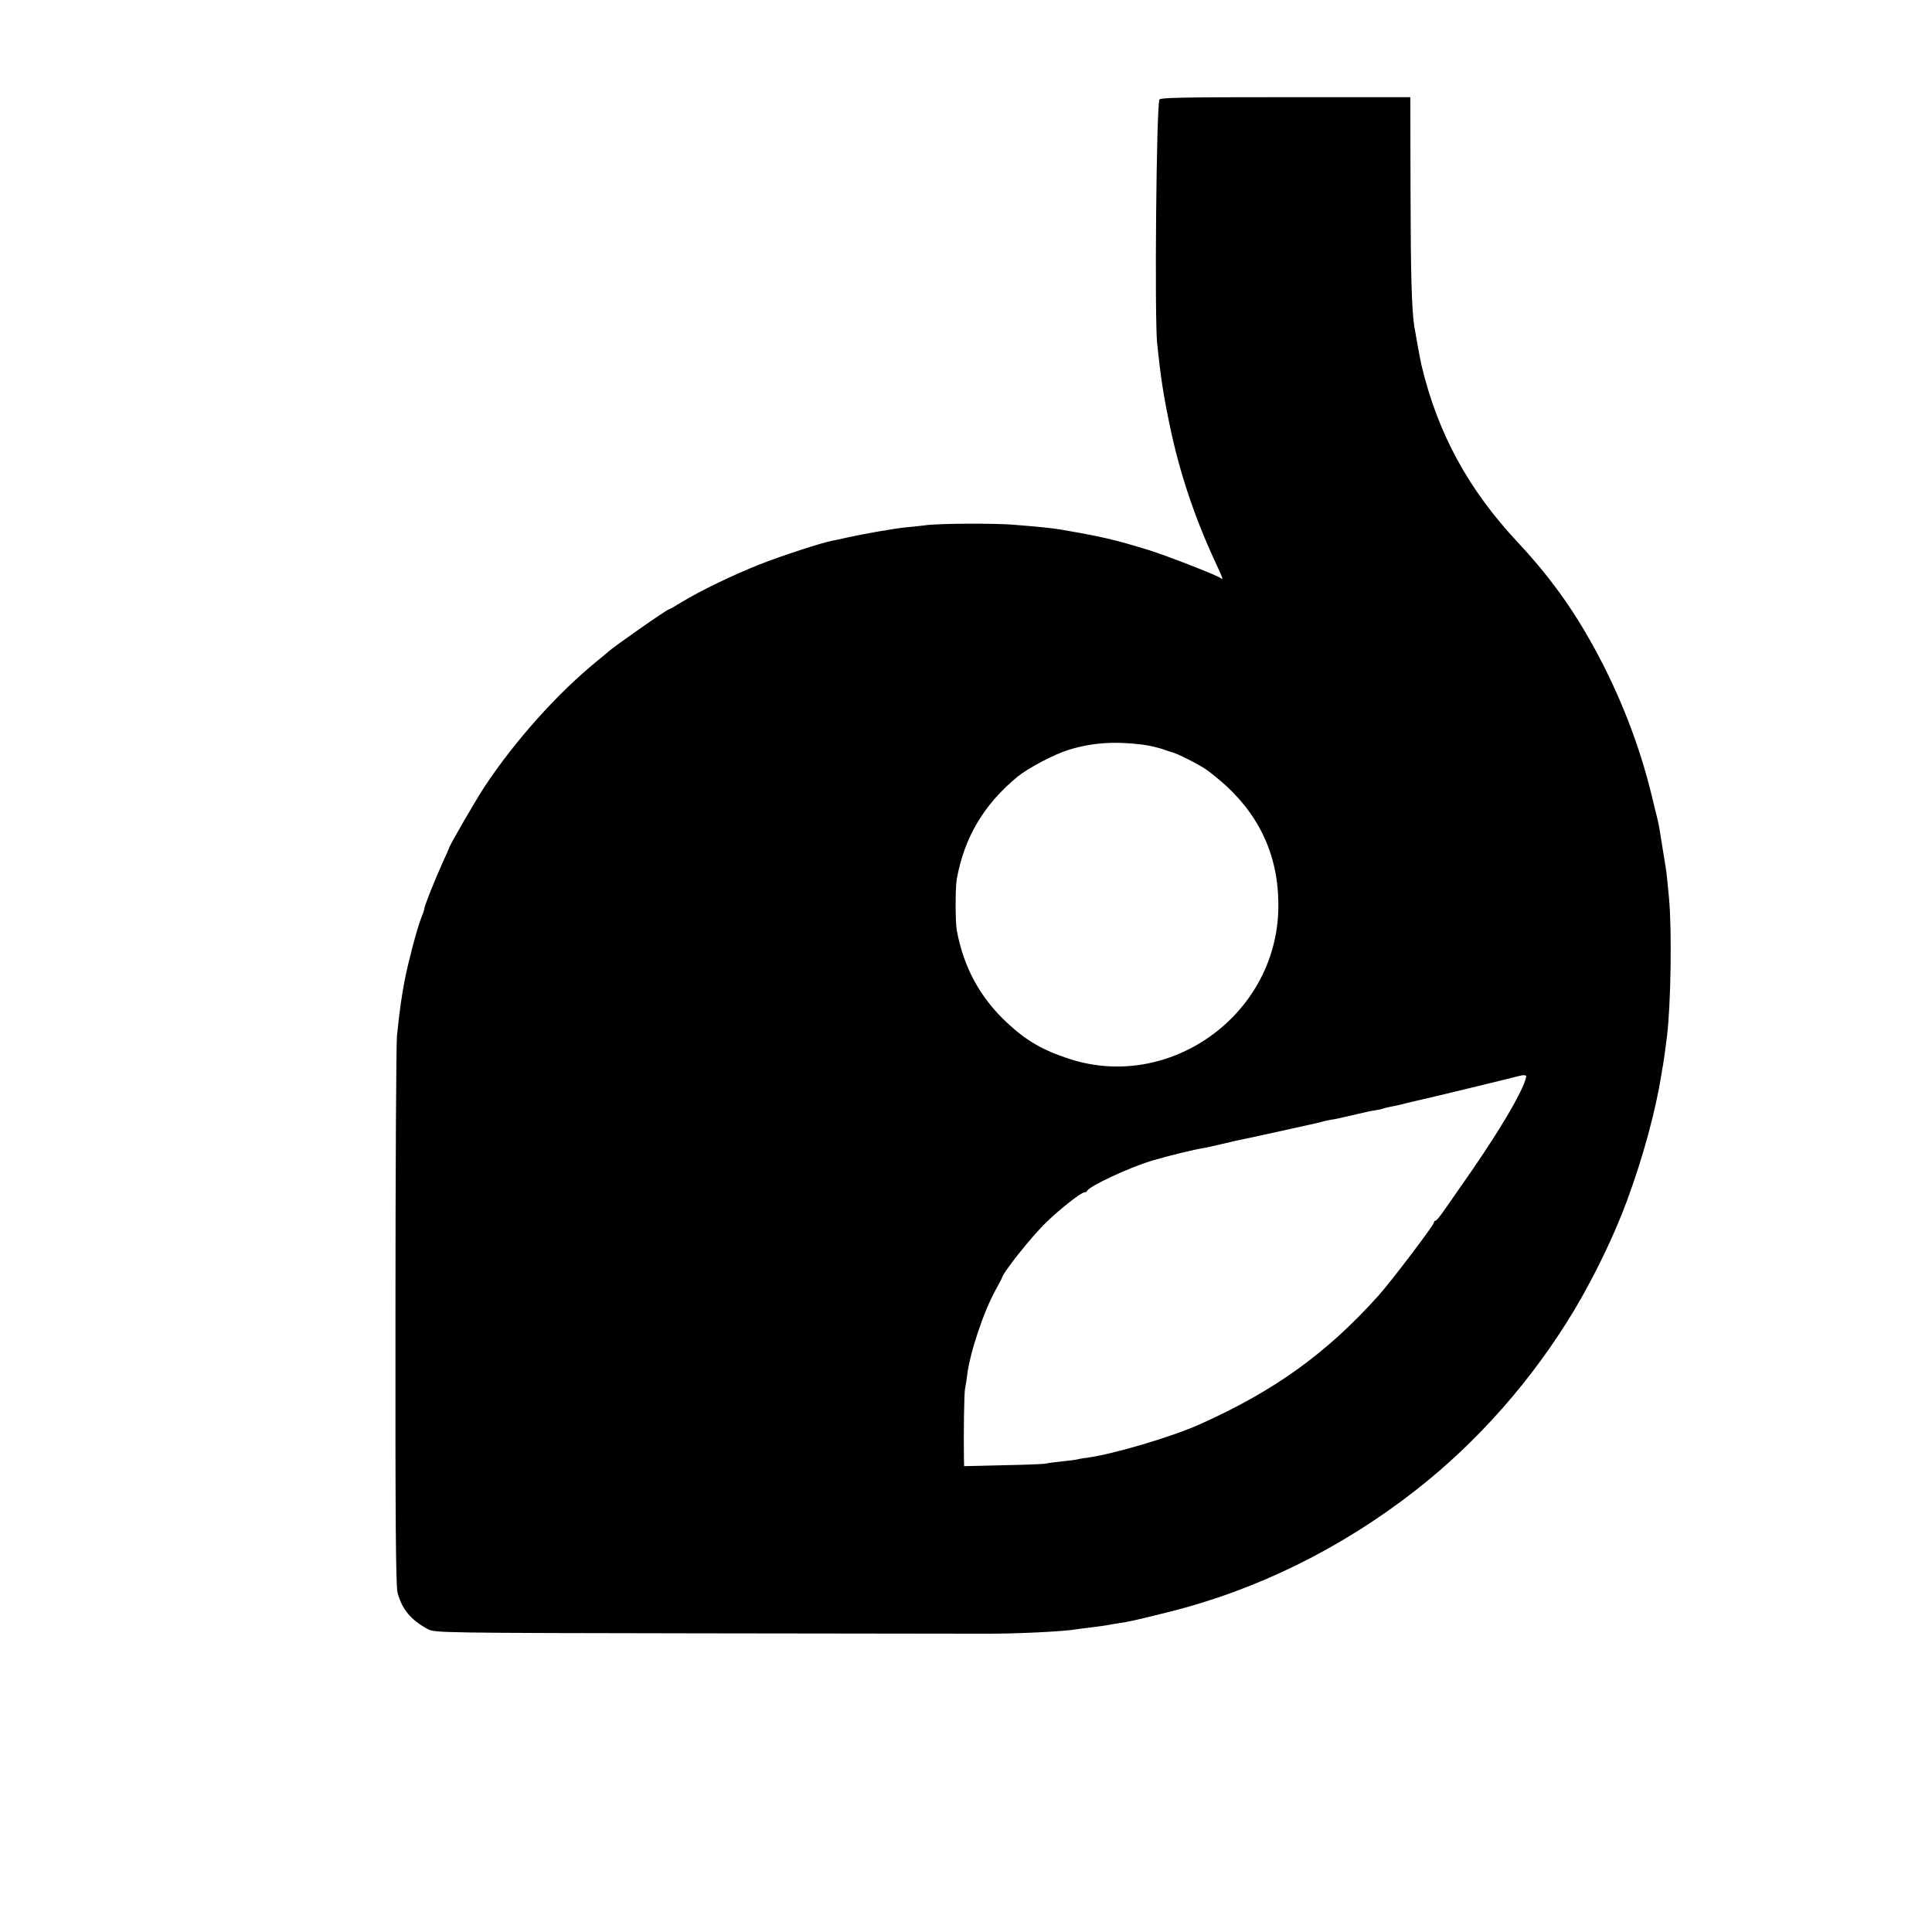 <svg version="1" xmlns="http://www.w3.org/2000/svg" width="1365.333" height="1365.333" viewBox="0 0 1024 1024"><path d="M614.5 52.8c-1.6 4.3-2.6 114.3-1.2 129.2 1.9 18.1 3.3 27.3 6.8 44 5.2 24.8 13 48 23.8 71.4 4.5 9.7 4.7 10.3 2.9 8.9-2-1.5-28.2-11.7-37.8-14.7-18.1-5.6-25.6-7.3-47.3-11-3.4-.6-12-1.5-24.7-2.5-9.9-.8-39.6-.7-46.5.3-2.2.3-6.9.8-10.4 1.1-6.6.7-22.7 3.5-31.6 5.5-2.7.7-6.1 1.4-7.5 1.6-6 1.2-26.5 7.9-38.5 12.6-14.3 5.7-31.5 14-41.3 20-3.4 2.1-6.4 3.8-6.7 3.8-1 0-29 19.6-32.1 22.4-.7.6-3.1 2.7-5.5 4.6-21.4 17.4-43.8 42.4-60.1 67-4.8 7.3-18.8 31.5-18.8 32.5 0 .2-1.5 3.6-3.4 7.7-4.3 9.5-9.9 23.6-9.7 24.5.1.2-.8 2.7-1.9 5.5-2.4 6.6-6.4 21.9-8.4 31.8-1.7 8.9-2.7 15.5-4.2 30-.4 3.6-.8 70.4-.8 148.4-.1 109.5.2 143 1.1 146.7 2.3 8.8 7.1 14.6 16.3 19.5 3.4 1.8 8.9 1.9 141.5 2.1 75.9.1 144.5.2 152.5.2 17.8.1 43.5-1.2 49.9-2.4.9-.1 4.1-.6 7.2-.9 3.1-.4 6.7-.9 8-1.1 1.3-.3 4.1-.7 6.4-1.1 5.3-.7 10.4-1.9 26.5-5.9 46.8-11.6 91.5-33.6 130.8-64.2 33.3-25.9 62.6-59.2 84.7-96.1 10.6-17.8 21.1-39.5 27.8-57.7 8.5-23 15.2-47.6 18.3-67.1.3-2 .7-4.4.9-5.3.3-1.6 1.3-8.7 2-14.6 2.1-16.9 2.7-56.3 1.1-73.5-1.3-13.6-1.3-13.8-2.6-21.5-.6-3.9-1.4-8.6-1.7-10.5-.9-5.7-1-6.4-1.6-9-.4-1.4-1.8-7.4-3.3-13.5-6.6-27.1-17-53.7-30.9-79-11.4-20.6-23.5-37.3-40-55-26.3-28.1-42.5-57.8-51.1-94-.6-2.4-3-15.7-3.8-20.5-1.4-9.2-1.9-27.4-2-72.5l-.1-49h-66.2c-52.8 0-66.4.2-66.8 1.3zM605 394.6c4.2.5 9.4 1.7 13 3.1.8.3 2.1.7 2.8.9 2.7.5 14.4 6.4 18.7 9.4 2.4 1.7 7.2 5.6 10.6 8.7 19.1 17.7 28.3 40 27.4 66.3-1.9 55.6-57.8 95.3-110.5 78.3-14-4.5-22.9-9.6-33-19-14.5-13.4-23.3-29.6-26.9-49.3-.8-4.5-.8-22.5 0-27 4-22.3 14.5-39.8 32.4-54.5 5.6-4.5 19.4-11.8 27-14.1 12-3.7 24-4.6 38.5-2.8zm201.9 181.8c-5 11-16.9 30.1-32.4 52.1-3.1 4.4-7.2 10.4-9.2 13.2-2 2.9-4 5.3-4.4 5.3-.5 0-.9.4-.9 1 0 1.3-22.5 31-29.2 38.5-27.4 30.6-55.2 50.7-95.3 68.6-14.9 6.6-45.3 15.6-59.1 17.5-2.7.3-5.1.8-5.4.9-.3.2-3.7.6-7.5 1-3.9.4-7.9.9-9 1.2-1.1.3-11.3.7-22.7.9l-20.8.5-.1-4.3c-.2-13.4.1-34.6.6-36.8.3-1.4.8-4.5 1.1-7 1.4-11.9 8.8-34 15.1-45.3 1.8-3.3 3.3-6.1 3.3-6.2 0-2.3 15.6-22 23.6-29.7 7-6.8 18.4-15.8 20.1-15.8.6 0 1.3-.3 1.5-.8 1.1-2.5 22.3-12.4 34.3-16 8.8-2.6 22.1-5.9 28-6.8 1.1-.2 4.7-1 8.1-1.8 3.4-.8 7.2-1.7 8.5-2 1.3-.2 11-2.3 21.4-4.6 10.5-2.3 19.8-4.4 20.8-4.6 1-.2 2.8-.6 3.9-1 1.1-.3 3-.7 4.1-.9 2.3-.3 3.4-.5 14-3 3.7-.9 7.9-1.8 9.5-2 1.5-.2 3.4-.6 4.2-.9.8-.3 2.6-.7 4-1 1.4-.2 4.3-.9 6.5-1.4 2.2-.6 5.1-1.3 6.5-1.6 2.4-.4 49.4-11.8 55.5-13.4 1.7-.5 3.2-.4 3.4.1.2.5-.7 3.2-2 6.1z"/></svg>